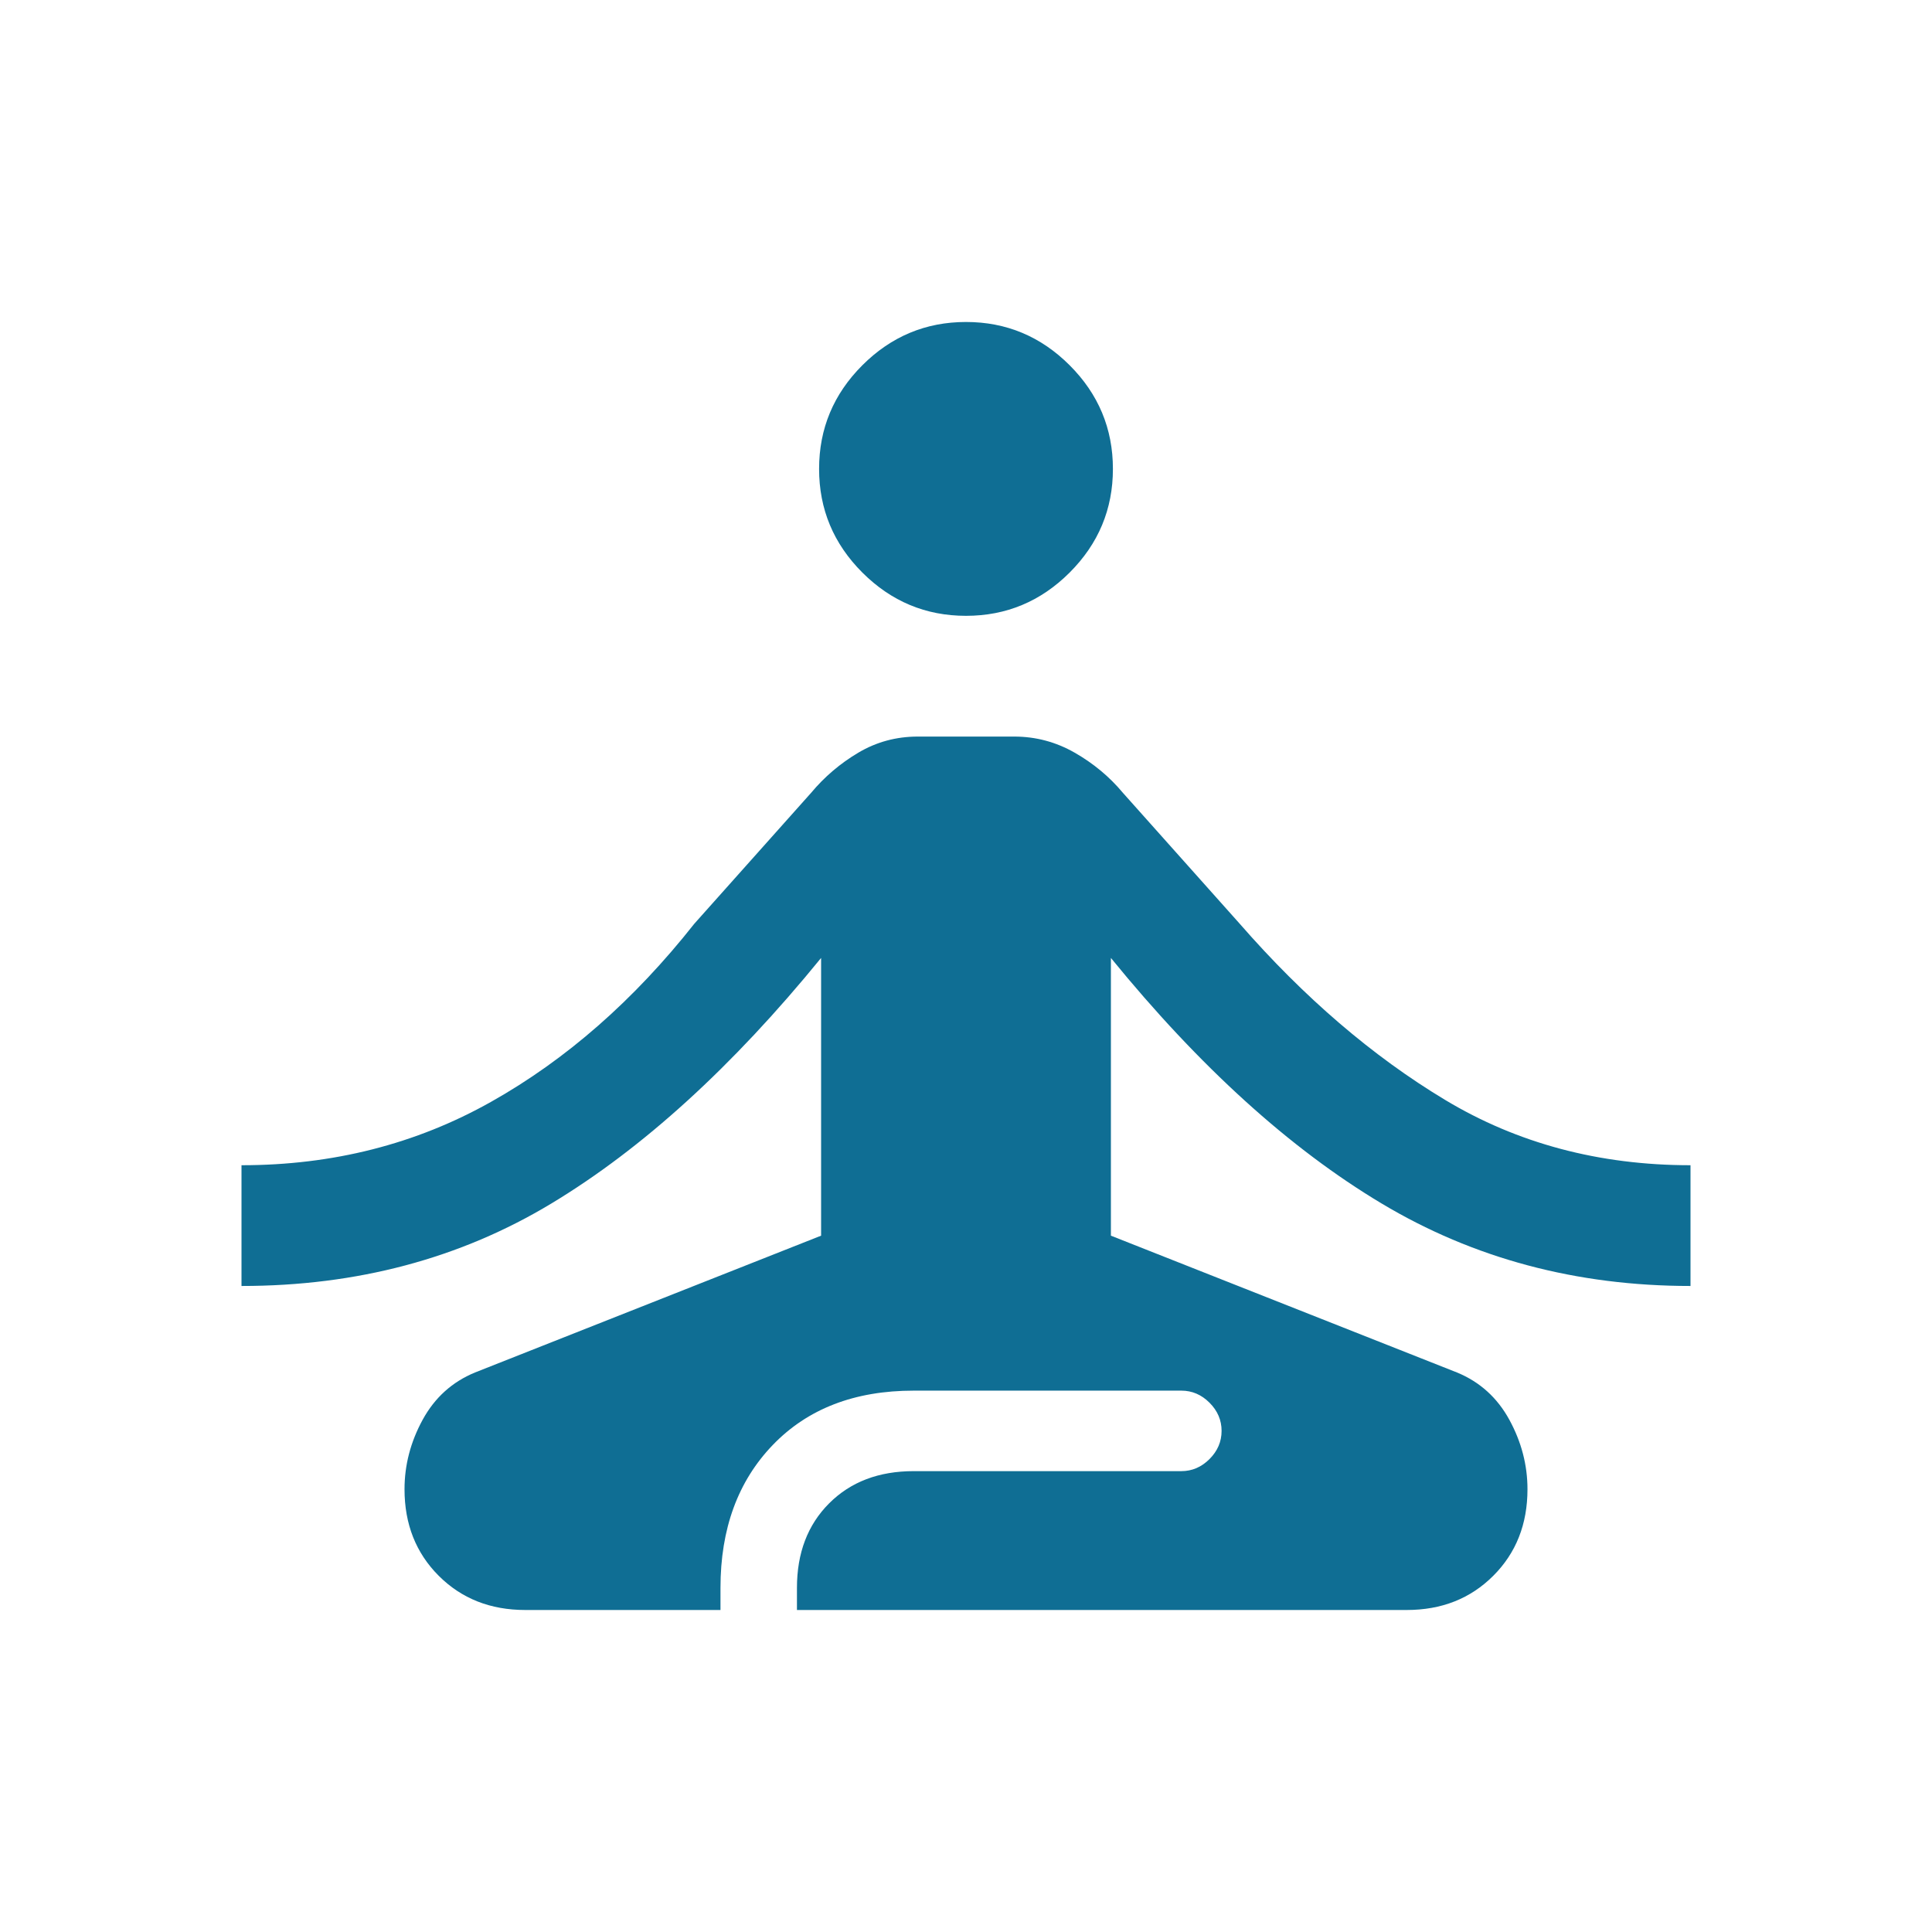 <?xml version="1.0" encoding="UTF-8"?> <svg xmlns="http://www.w3.org/2000/svg" width="100" height="100" viewBox="0 0 100 100" fill="none"><path d="M27.188 83.333C25.382 83.333 23.889 82.743 22.708 81.562C21.528 80.382 20.938 78.889 20.938 77.083C20.938 75.833 21.25 74.635 21.875 73.489C22.5 72.344 23.403 71.528 24.583 71.041L42.5 63.958V49.583C37.917 55.208 33.264 59.444 28.542 62.291C23.819 65.139 18.472 66.562 12.5 66.562V60.312C17.222 60.312 21.528 59.219 25.417 57.031C29.306 54.844 32.812 51.771 35.938 47.812L41.979 41.041C42.674 40.208 43.49 39.514 44.427 38.958C45.365 38.403 46.389 38.125 47.5 38.125H52.5C53.611 38.125 54.653 38.403 55.625 38.958C56.597 39.514 57.431 40.208 58.125 41.041L64.167 47.812C67.5 51.632 71.042 54.67 74.792 56.927C78.542 59.184 82.778 60.312 87.5 60.312V66.562C81.597 66.562 76.267 65.139 71.51 62.291C66.754 59.444 62.083 55.208 57.5 49.583V63.958L75.417 71.041C76.597 71.528 77.5 72.344 78.125 73.489C78.75 74.635 79.062 75.833 79.062 77.083C79.062 78.889 78.472 80.382 77.292 81.562C76.111 82.743 74.618 83.333 72.812 83.333H41.25V82.187C41.25 80.382 41.806 78.923 42.917 77.812C44.028 76.701 45.486 76.146 47.292 76.146H61.146C61.701 76.146 62.188 75.937 62.604 75.521C63.021 75.104 63.229 74.618 63.229 74.062C63.229 73.507 63.021 73.021 62.604 72.604C62.188 72.187 61.701 71.979 61.146 71.979H47.292C44.236 71.979 41.806 72.916 40 74.791C38.194 76.666 37.292 79.132 37.292 82.187V83.333H27.188ZM50 31.875C47.917 31.875 46.129 31.128 44.635 29.635C43.142 28.142 42.396 26.354 42.396 24.271C42.396 22.187 43.142 20.399 44.635 18.906C46.129 17.413 47.917 16.666 50 16.666C52.083 16.666 53.871 17.413 55.365 18.906C56.858 20.399 57.604 22.187 57.604 24.271C57.604 26.354 56.858 28.142 55.365 29.635C53.871 31.128 52.083 31.875 50 31.875Z" fill="#0F6E94"></path></svg> 